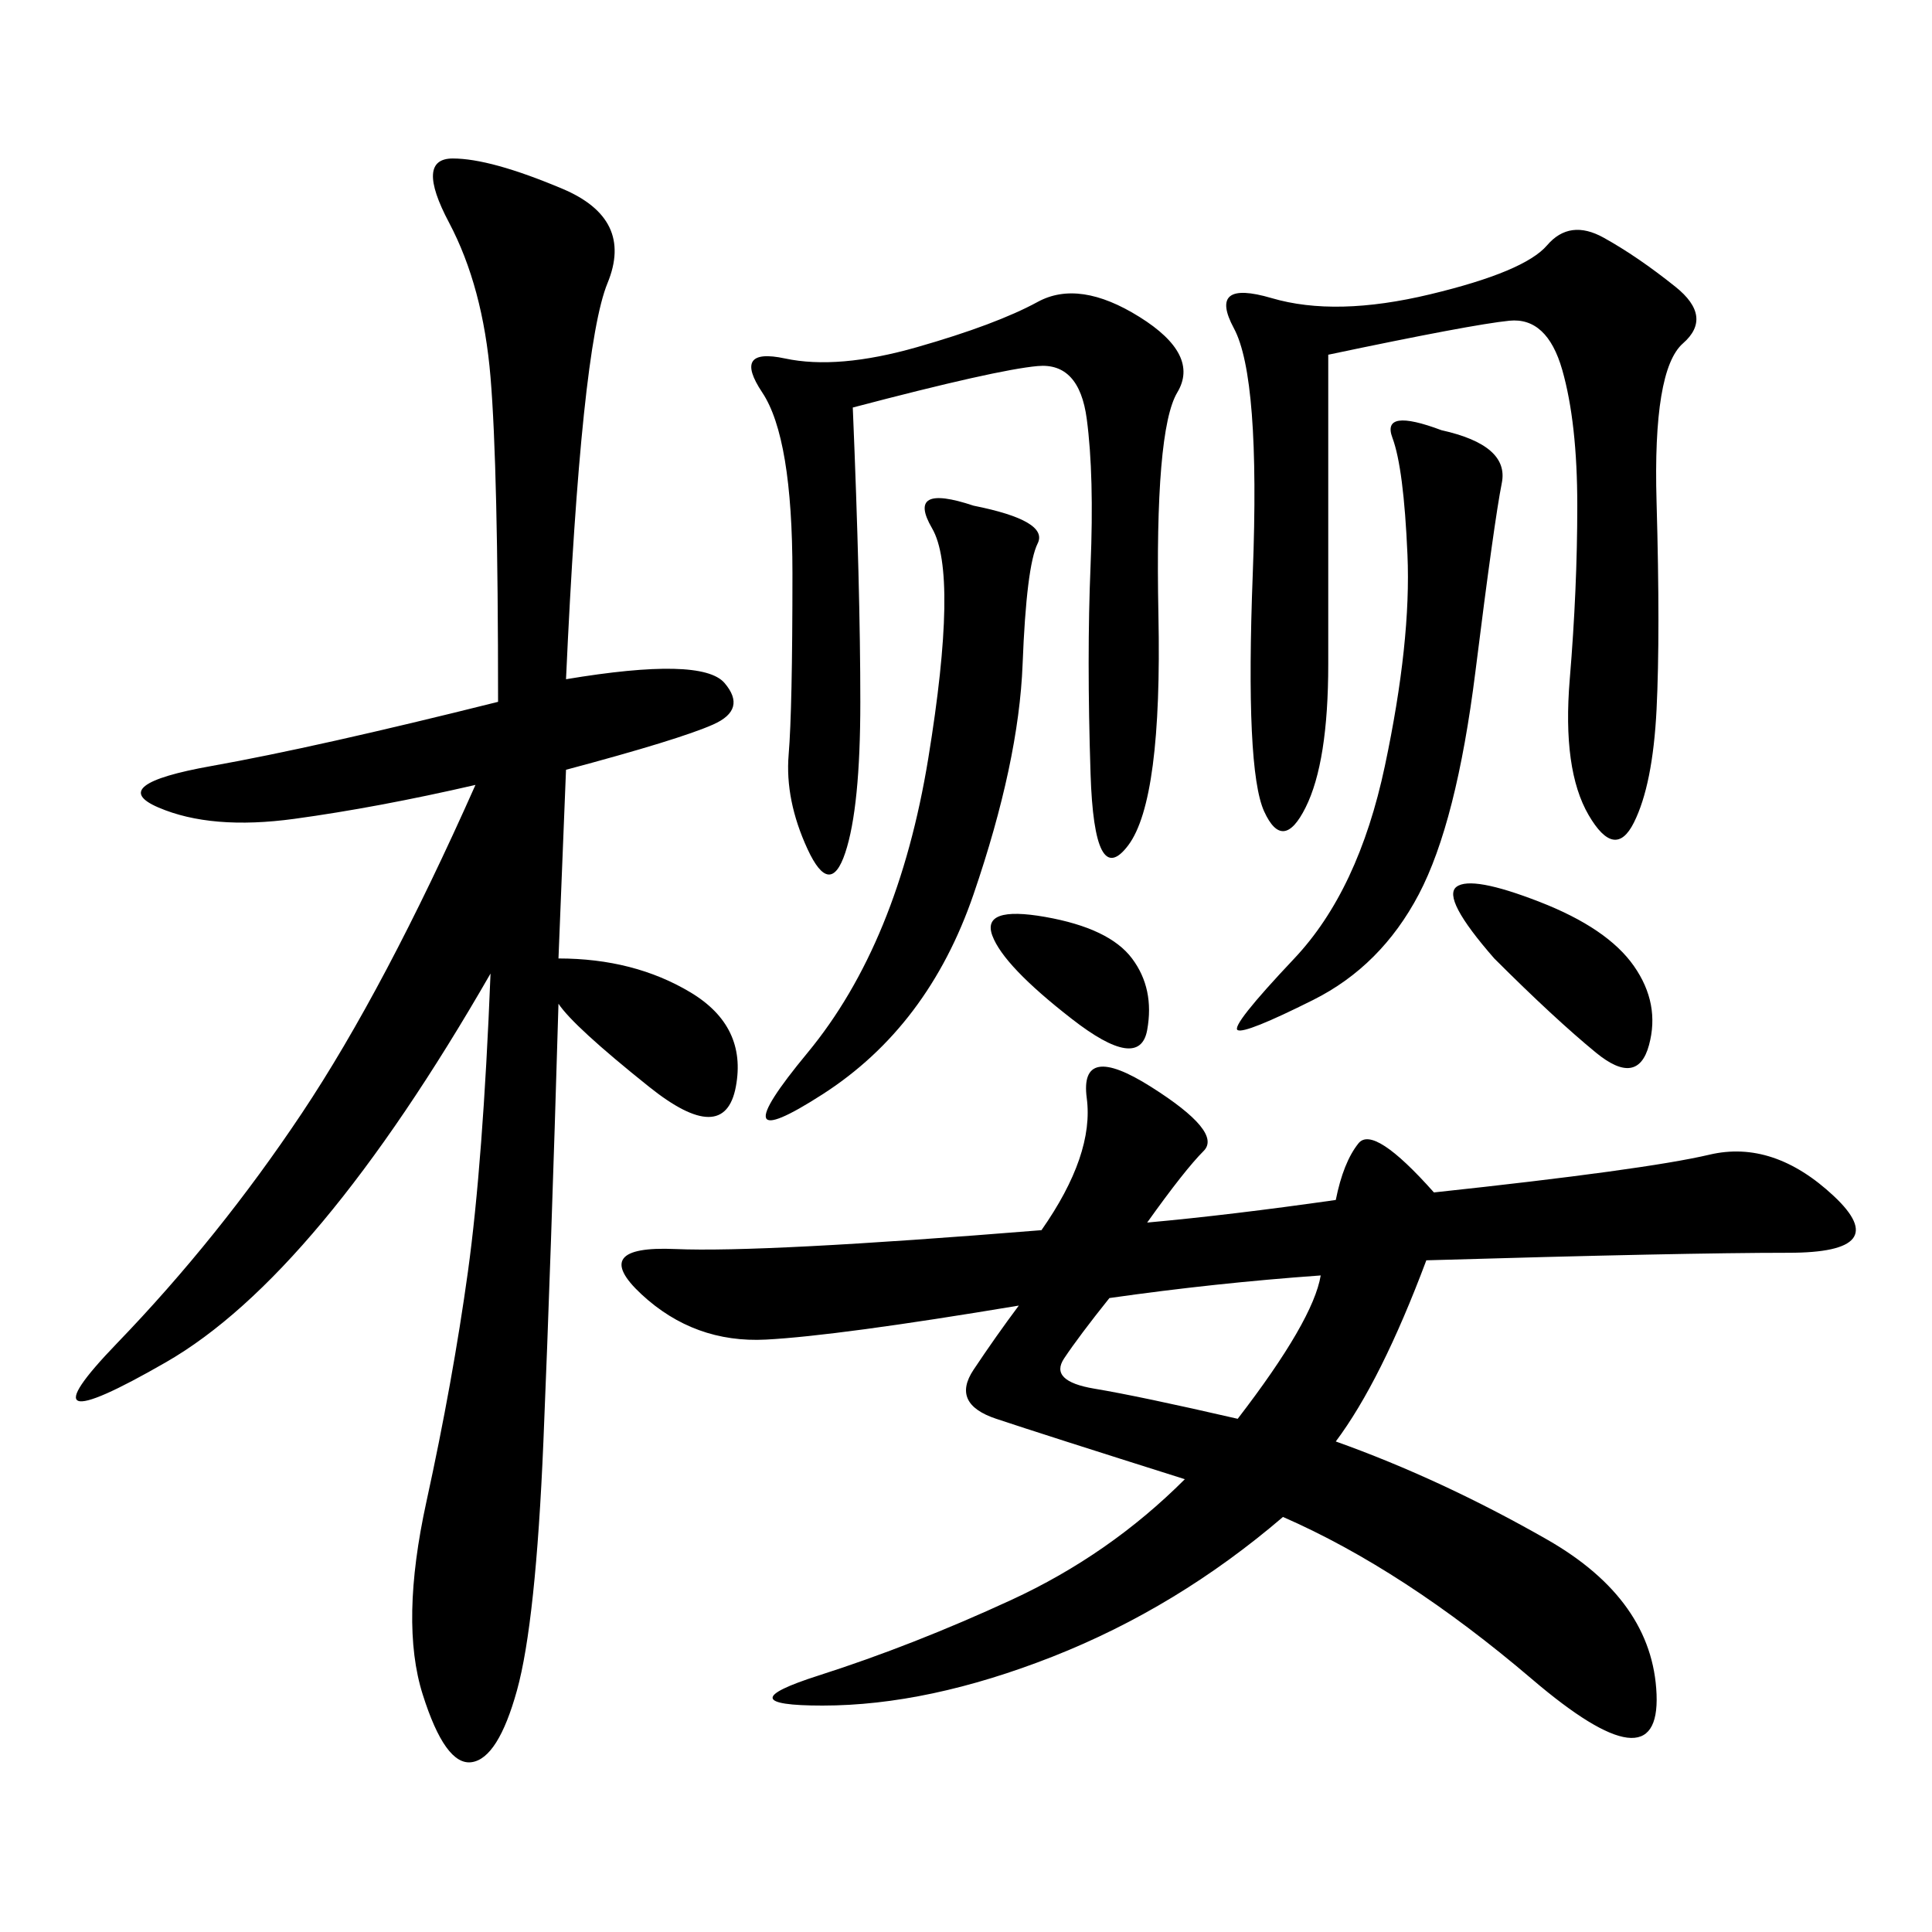 <svg xmlns="http://www.w3.org/2000/svg" xmlns:xlink="http://www.w3.org/1999/xlink" width="300" height="300"><path d="M207.42 186.33Q208.59 180.47 210.94 177.54Q213.28 174.61 222.66 185.16L222.66 185.16Q255.47 181.64 265.43 179.30Q275.39 176.95 284.77 185.74Q294.14 194.53 277.73 194.53L277.73 194.53Q261.33 194.53 221.48 195.70L221.48 195.70Q214.45 214.45 207.42 223.83L207.42 223.83Q223.83 229.69 240.23 239.06Q256.64 248.44 257.23 263.09Q257.81 277.73 237.89 260.74Q217.97 243.75 199.22 235.55L199.22 235.55Q182.81 249.61 163.48 257.23Q144.14 264.84 127.73 264.84L127.73 264.84Q112.50 264.84 127.15 260.16Q141.80 255.47 157.03 248.44Q172.27 241.41 183.98 229.69L183.98 229.69Q161.72 222.66 154.69 220.31Q147.66 217.97 151.17 212.70Q154.69 207.42 158.20 202.73L158.20 202.73Q130.08 207.42 118.95 208.01Q107.81 208.59 99.61 200.98Q91.41 193.36 104.88 193.95Q118.36 194.53 161.72 191.02L161.72 191.02Q169.92 179.30 168.75 170.51Q167.58 161.72 178.71 168.75Q189.84 175.78 186.91 178.71Q183.98 181.64 178.13 189.84L178.13 189.84Q191.02 188.67 207.42 186.33L207.42 186.33ZM86.72 148.83Q98.44 148.83 107.23 154.10Q116.02 159.38 114.26 168.75Q112.50 178.13 100.78 168.75Q89.06 159.38 86.72 155.86L86.72 155.86Q85.55 195.70 84.38 223.83Q83.20 251.95 80.27 262.50Q77.34 273.05 73.24 273.63Q69.14 274.22 65.63 263.09Q62.11 251.95 66.21 233.20Q70.31 214.45 72.66 197.46Q75 180.47 76.17 151.17L76.17 151.17Q49.22 198.05 25.78 211.52Q2.34 225 18.16 208.59Q33.98 192.19 46.88 172.85Q59.77 153.52 73.83 121.88L73.83 121.88Q58.59 125.39 45.70 127.15Q32.81 128.91 24.61 125.39Q16.41 121.88 32.81 118.95Q49.22 116.02 77.34 108.98L77.34 108.98Q77.34 72.66 76.17 58.59Q75 44.53 69.73 34.57Q64.45 24.61 70.31 24.61L70.31 24.61Q76.17 24.61 87.30 29.30Q98.44 33.98 94.34 43.95Q90.23 53.91 87.89 105.47L87.89 105.47Q108.98 101.95 112.50 106.05Q116.02 110.16 110.74 112.50Q105.47 114.84 87.89 119.53L87.89 119.53L86.72 148.83ZM206.25 55.08L206.25 103.13Q206.25 118.36 202.73 125.39Q199.22 132.42 196.29 125.98Q193.36 119.53 194.53 89.06Q195.70 58.59 191.60 50.98Q187.50 43.36 197.46 46.29Q207.42 49.22 222.07 45.70Q236.72 42.19 240.23 38.09Q243.75 33.98 249.02 36.91Q254.30 39.84 260.16 44.53Q266.02 49.22 261.33 53.32Q256.64 57.42 257.23 77.93Q257.81 98.44 257.23 110.16Q256.64 121.88 253.71 127.73Q250.78 133.59 246.68 126.56Q242.58 119.53 243.75 105.47Q244.92 91.41 244.92 78.52L244.92 78.52Q244.92 65.63 242.58 57.42Q240.23 49.22 234.38 49.80Q228.52 50.39 206.25 55.08L206.25 55.08ZM132.42 63.28Q133.59 91.41 133.59 108.98L133.59 108.98Q133.59 125.39 131.25 132.42Q128.91 139.45 125.39 131.84Q121.88 124.22 122.46 117.19Q123.05 110.16 123.05 89.06L123.05 89.06Q123.05 67.97 118.36 60.94Q113.67 53.91 121.88 55.66Q130.08 57.42 142.38 53.91Q154.69 50.39 161.13 46.88Q167.58 43.36 176.95 49.22Q186.33 55.08 182.81 60.94Q179.30 66.80 179.88 95.51Q180.47 124.22 175.20 131.25Q169.92 138.28 169.34 120.12Q168.75 101.95 169.34 87.89Q169.92 73.83 168.75 65.04Q167.58 56.25 161.13 56.84Q154.69 57.42 132.42 63.28L132.42 63.28ZM151.17 78.52Q162.89 80.86 161.13 84.38Q159.38 87.89 158.79 103.13Q158.20 118.36 151.17 138.87Q144.14 159.38 127.73 169.92Q111.33 180.47 125.39 163.48Q139.45 146.48 144.14 117.77Q148.83 89.06 144.73 82.03Q140.63 75 151.17 78.52L151.17 78.52ZM223.83 66.80Q234.38 69.14 233.20 75Q232.03 80.86 229.10 104.30Q226.17 127.73 220.31 138.87Q214.45 150 203.91 155.27Q193.36 160.55 192.19 159.96Q191.02 159.38 200.98 148.83Q210.94 138.28 215.04 118.95Q219.14 99.61 218.55 86.13Q217.97 72.66 216.21 67.97Q214.45 63.28 223.83 66.80L223.83 66.80ZM172.27 201.56Q167.58 207.42 165.23 210.94Q162.89 214.45 169.92 215.63Q176.95 216.80 192.19 220.31L192.19 220.31Q203.91 205.08 205.08 198.05L205.08 198.05Q188.67 199.22 172.27 201.56L172.27 201.56ZM232.03 148.83Q223.83 139.45 226.17 137.70Q228.52 135.94 239.06 140.04Q249.61 144.14 253.71 150Q257.81 155.86 256.05 162.30Q254.30 168.75 247.85 163.48Q241.41 158.20 232.03 148.83L232.03 148.83ZM166.41 158.20Q155.86 150 154.10 145.31Q152.34 140.63 162.30 142.38Q172.27 144.14 175.78 148.83Q179.30 153.52 178.13 159.96Q176.95 166.41 166.41 158.20L166.41 158.20Z"/></svg>
